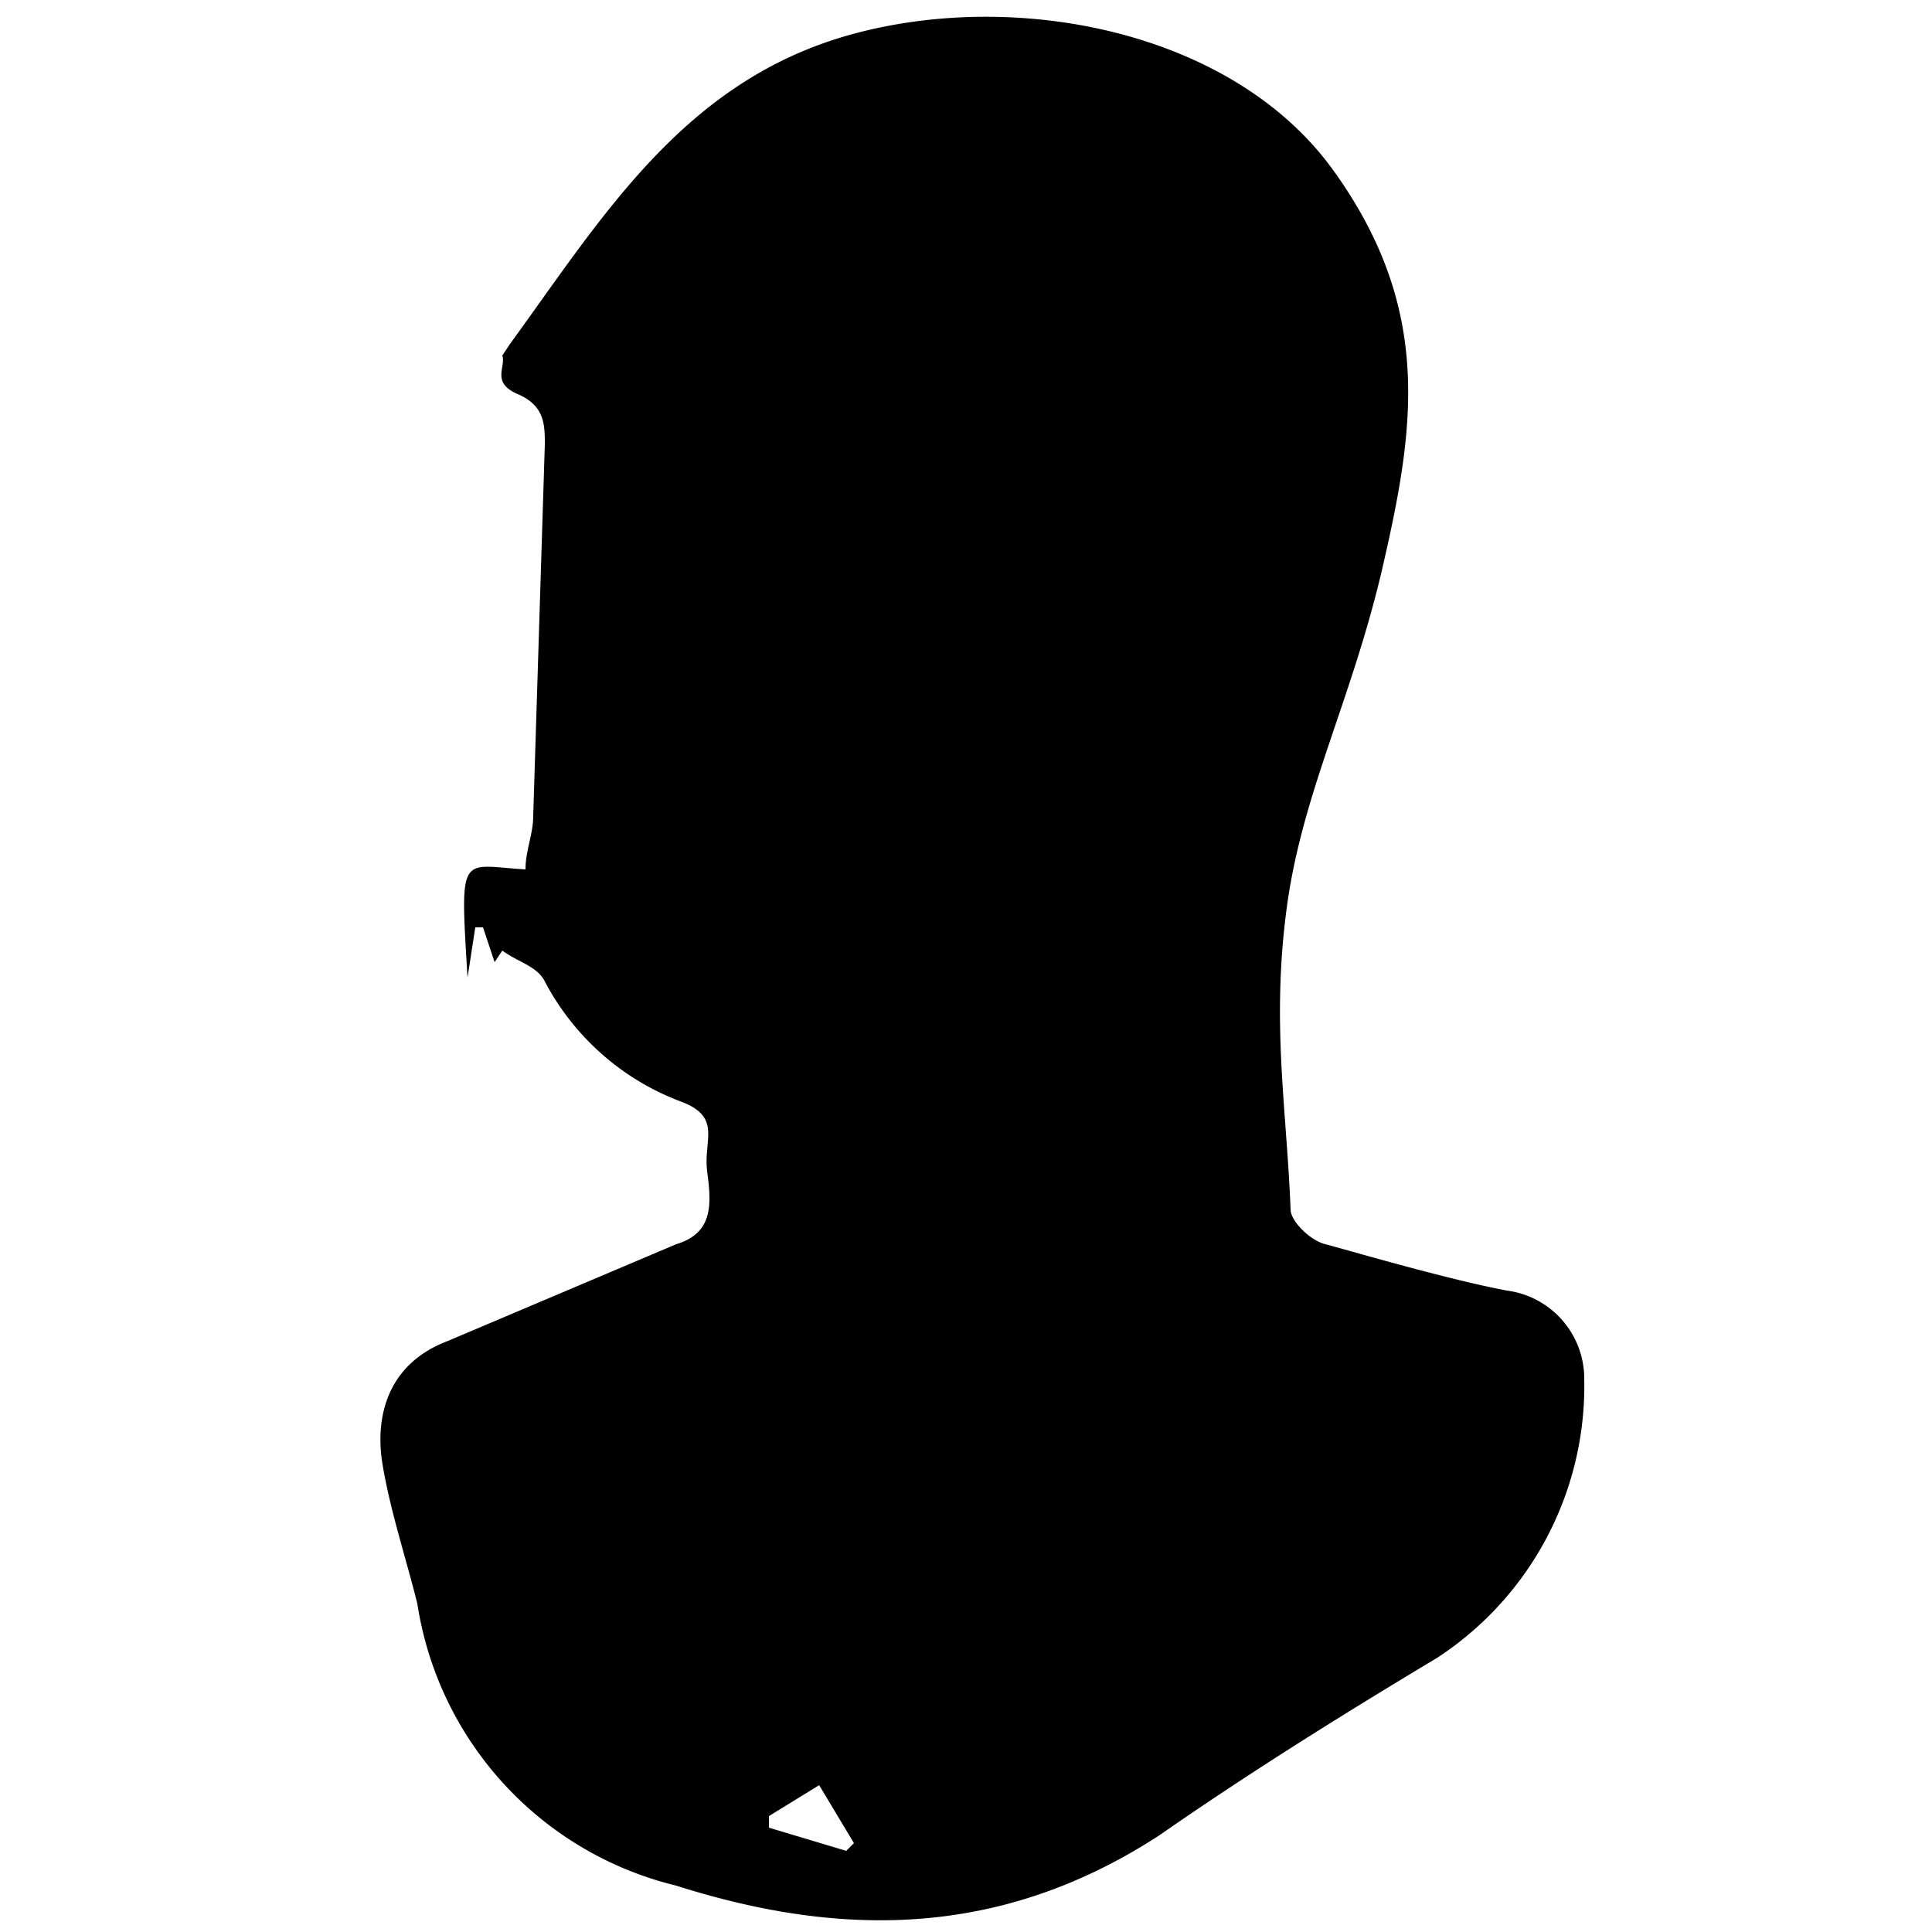 <svg height="50" viewBox="0 0 50 50" width="50" xmlns="http://www.w3.org/2000/svg"><path d="m12.8 24.9-.3-.9h-.2l-.2 1.3c-.2-3.3-.2-2.9 1.5-2.8 0-.5.2-.9.2-1.4l.3-9.6c0-.5 0-1-.7-1.3s-.3-.7-.4-1l.2-.3c2.4-3.3 4.5-6.8 8.8-8s9.9-.1 12.5 3.5 2.1 6.7 1.3 10.2-2.1 5.9-2.5 8.9 0 5.2.1 7.8c0 .3.5.8.9.9s3.1.9 4.7 1.2a2.3 2.3 0 0 1 2 2.3 8.4 8.4 0 0 1 -3.8 7.2c-2.5 1.5-4.9 3-7.2 4.6-4 2.6-8.1 2.7-12.5 1.3a8.9 8.9 0 0 1 -6.7-7.3c-.3-1.2-.7-2.4-.9-3.6s.1-2.6 1.7-3.2l5.9-2.5c1-.3.9-1.1.8-1.9s.4-1.4-.7-1.8a6.6 6.6 0 0 1 -3.5-3.1c-.2-.4-.7-.5-1.1-.8zm9.1 23 .2-.2-.9-1.5-1.3.8v.3z"/></svg>